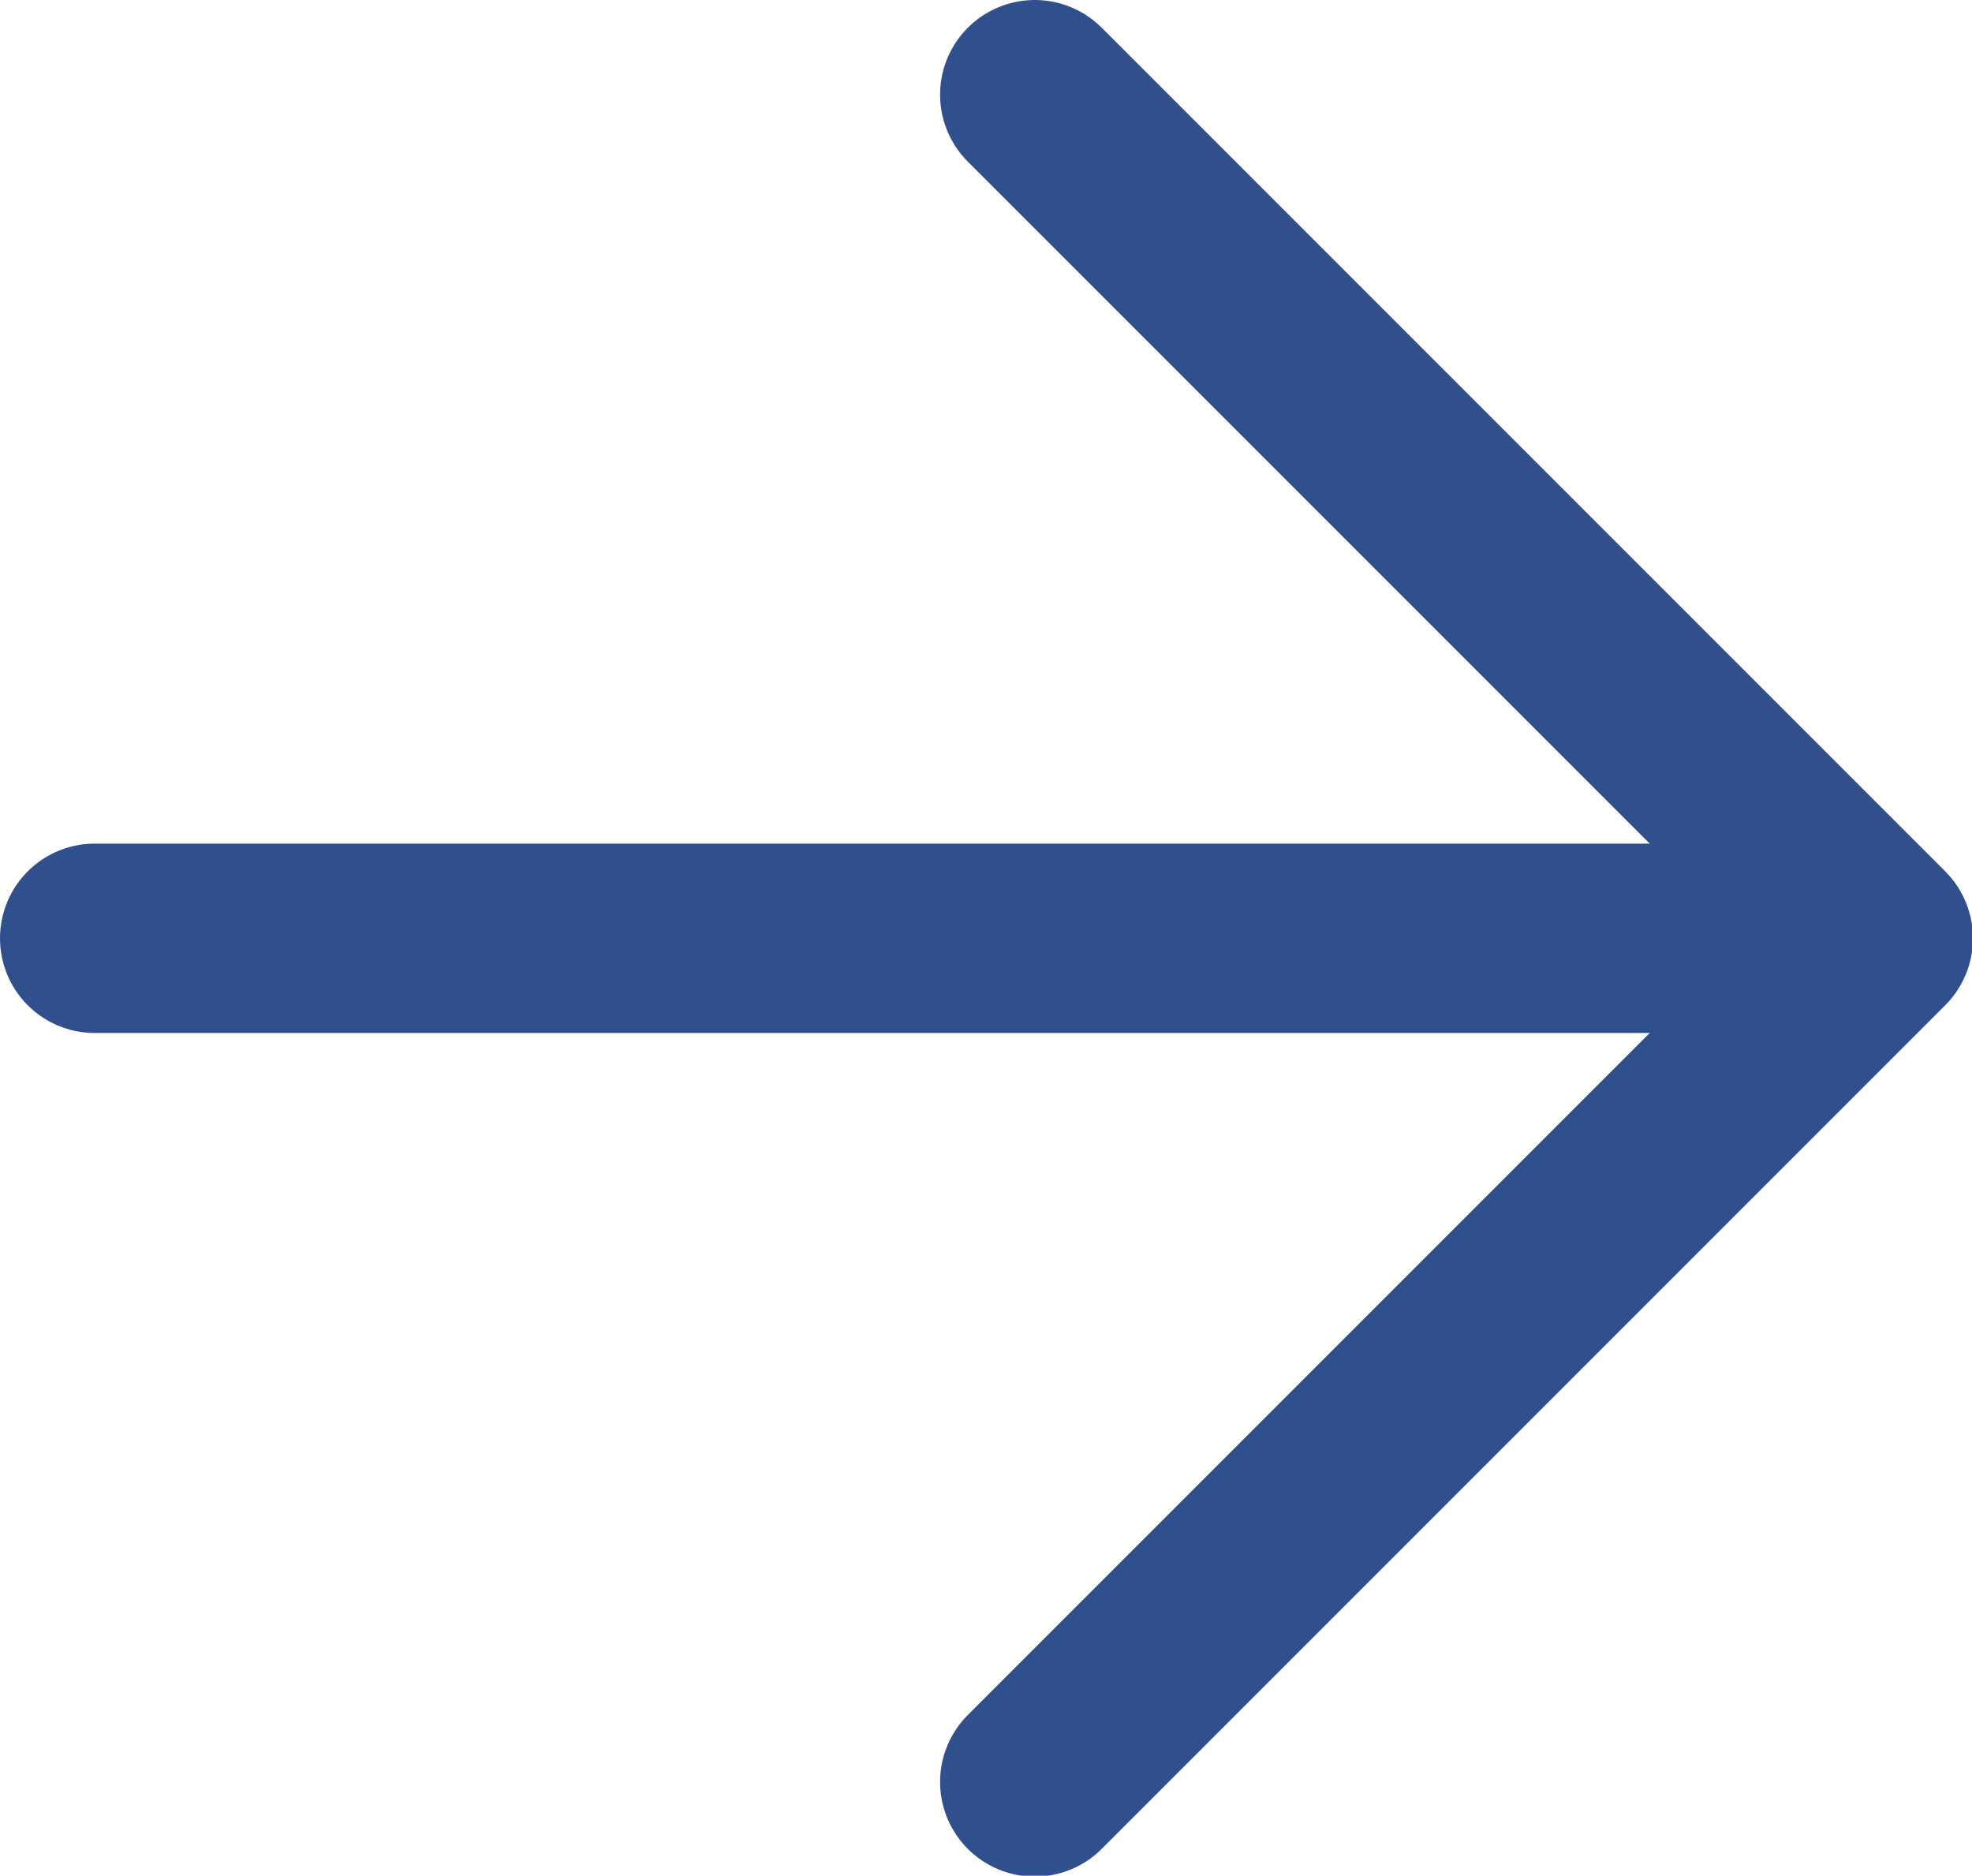 <?xml version="1.0" encoding="UTF-8"?>
<svg id="Ebene_1" data-name="Ebene 1" xmlns="http://www.w3.org/2000/svg" width="20.83" height="19.81" viewBox="0 0 20.83 19.81">
  <g id="Gruppe_919" data-name="Gruppe 919">
    <line id="Linie_7" data-name="Linie 7" x1="1" y1="9.91" x2="19.83" y2="9.91" style="fill: none; stroke: #304f8d; stroke-linecap: round; stroke-linejoin: round; stroke-width: 2px;"/>
    <path id="Pfad_286" data-name="Pfad 286" d="M10.93,1l8.91,8.91-8.91,8.91" style="fill: none; stroke: #304f8d; stroke-linecap: round; stroke-linejoin: round; stroke-width: 2px;"/>
  </g>
</svg>